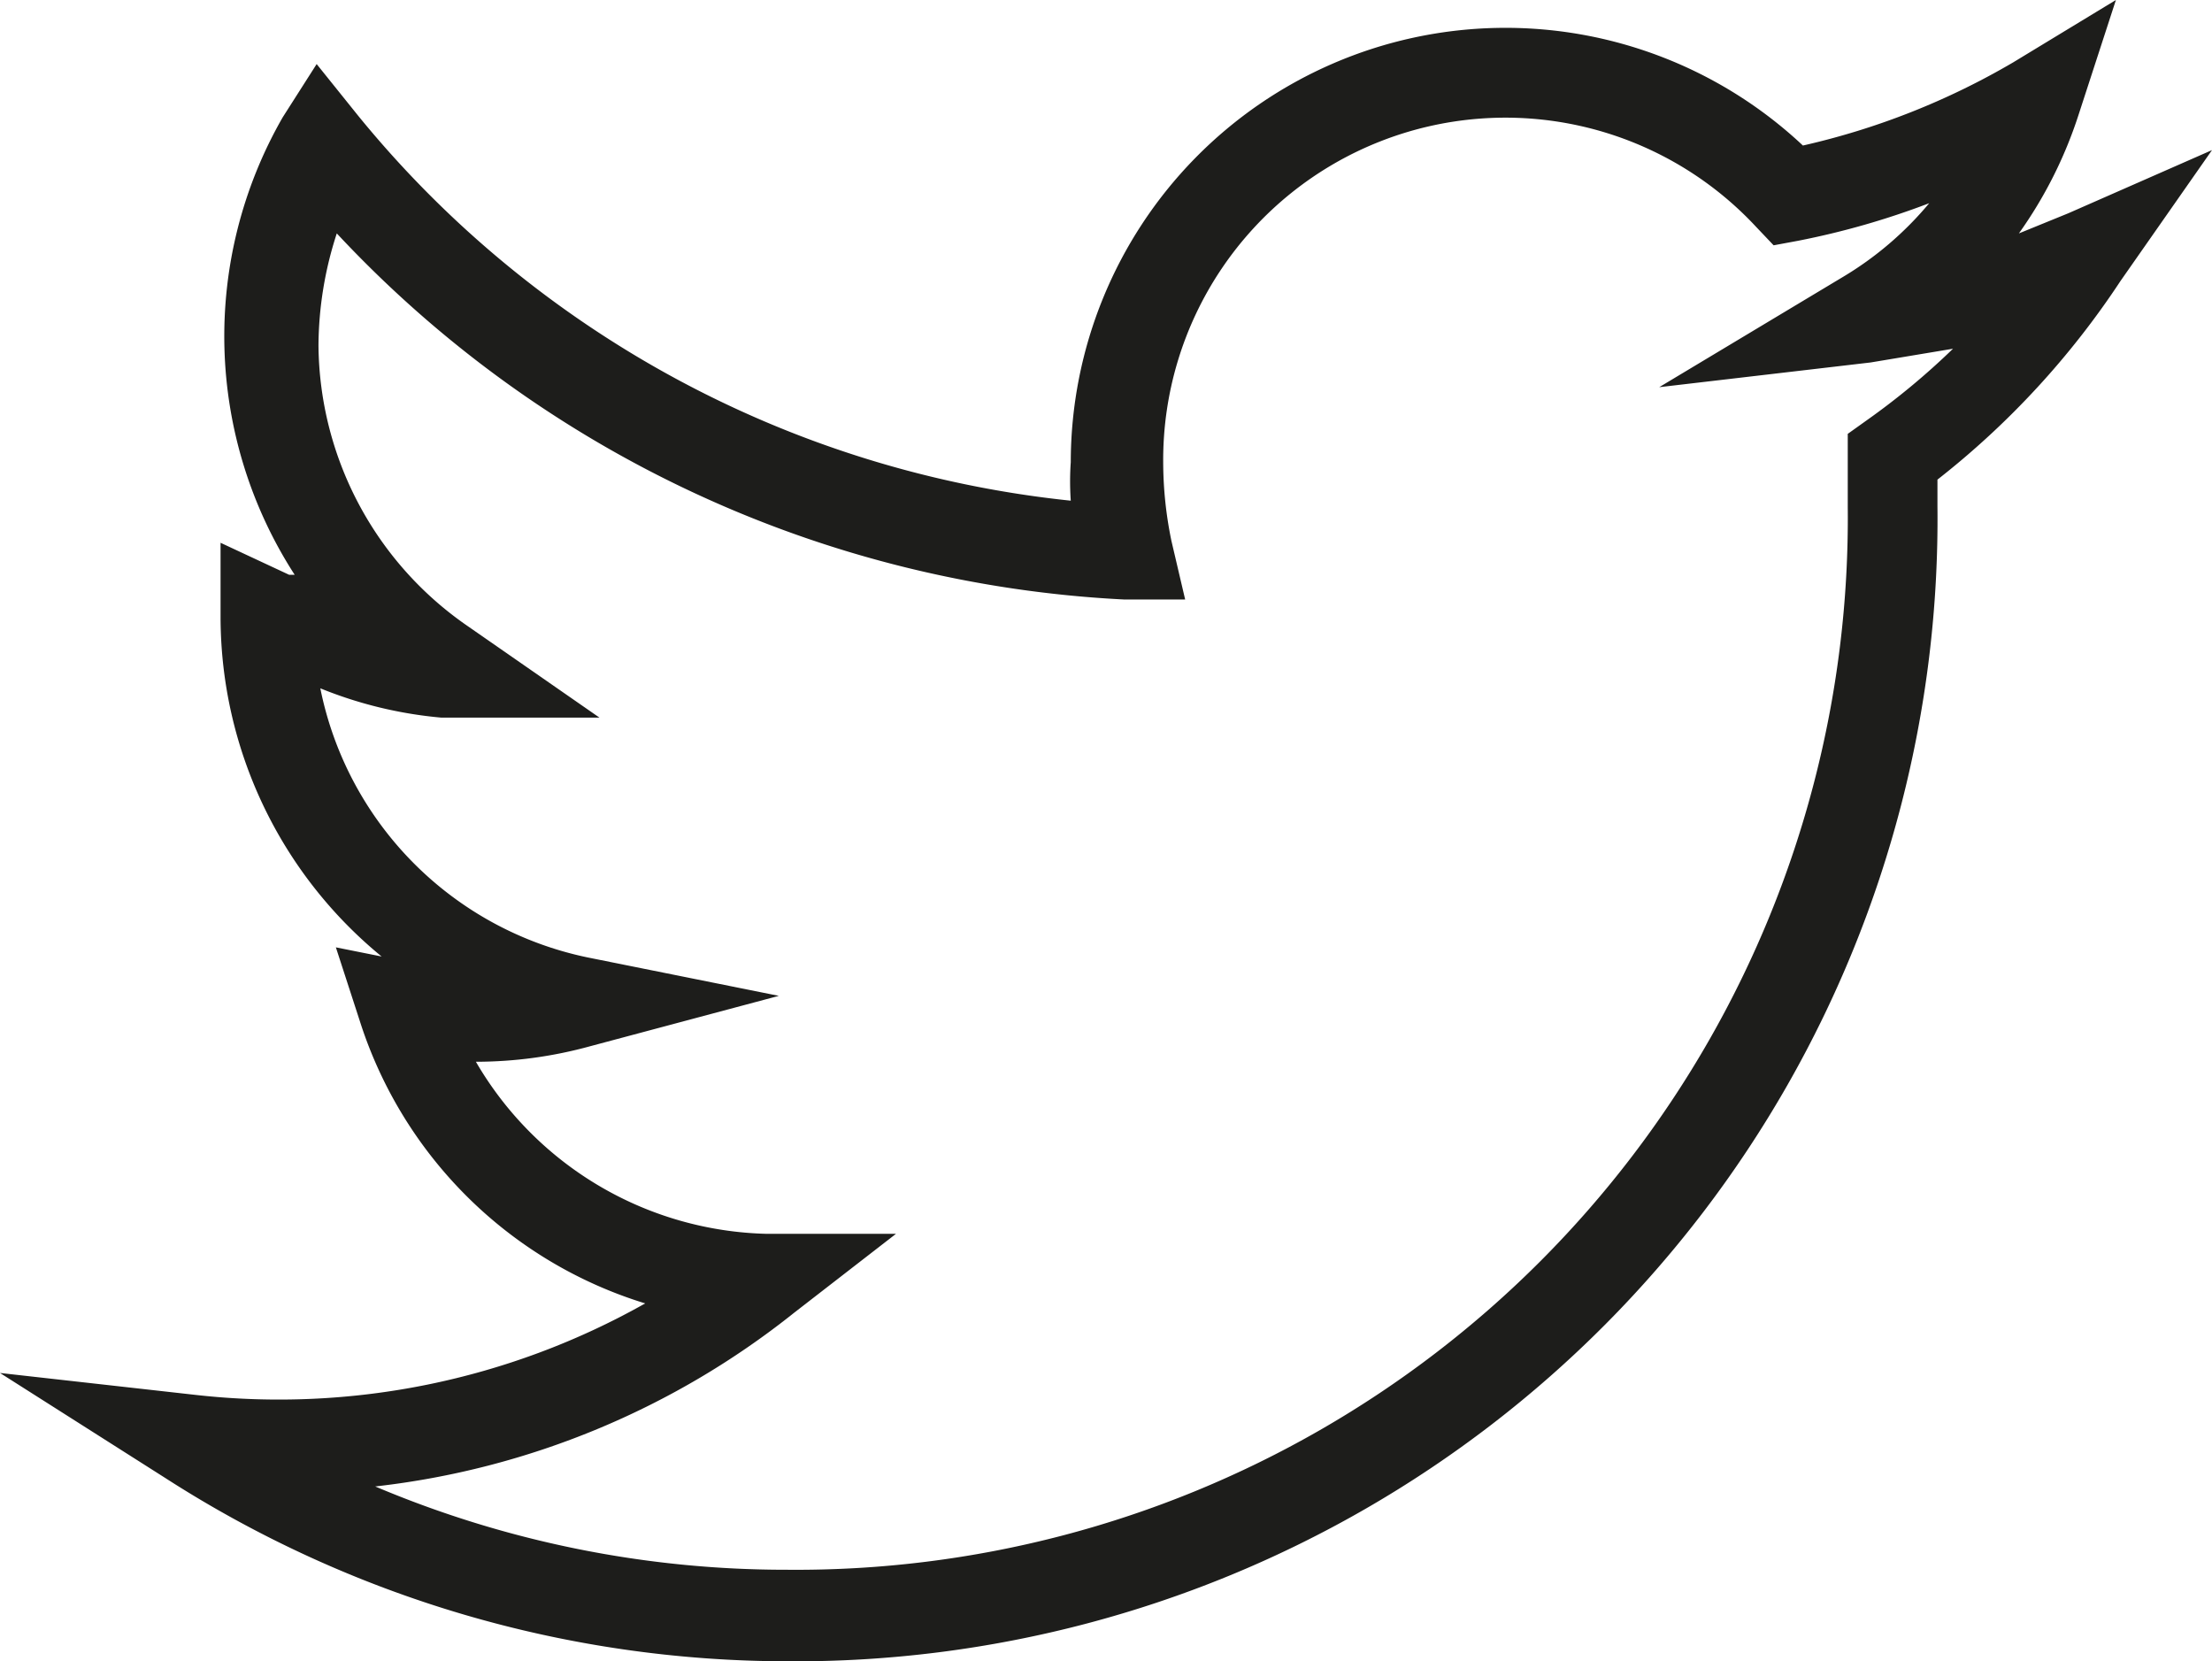 <svg xmlns="http://www.w3.org/2000/svg" viewBox="0 0 24.17 18.15"><defs><style>.cls-1{fill:#1d1d1b;}</style></defs><g id="Calque_2" data-name="Calque 2"><g id="Calque_1-2" data-name="Calque 1"><path class="cls-1" d="M8.6,18.15a12.58,12.58,0,0,1-6.79-2L0,15l2.14.24a8.15,8.15,0,0,0,4.91-1,4.73,4.73,0,0,1-3.12-3.09l-.26-.8.5.1a4.8,4.8,0,0,1-1.76-3.7V5.93l.75.35.06,0a4.8,4.8,0,0,1-.13-5L3.46.7l.45.56A11.59,11.59,0,0,0,11.7,5.47a3,3,0,0,1,0-.42,4.75,4.75,0,0,1,8-3.46A8.06,8.06,0,0,0,22,.68L23.12,0l-.41,1.26a4.74,4.74,0,0,1-.65,1.29l.54-.22,1.57-.69-1,1.43a9.14,9.14,0,0,1-2,2.17v.29A12.48,12.48,0,0,1,8.6,18.15ZM4.1,16.24a11.52,11.52,0,0,0,4.5.91A11.49,11.49,0,0,0,20.19,5.54l0-.8.21-.15a7.94,7.94,0,0,0,.94-.78l-.9.15-2.31.27,2-1.2a3.68,3.68,0,0,0,.95-.81,8.68,8.68,0,0,1-1.43.41l-.27.05-.19-.2a3.74,3.74,0,0,0-6.48,2.57,4.26,4.26,0,0,0,.09.86l.15.64-.66,0a12.63,12.63,0,0,1-8.61-4,4,4,0,0,0-.2,1.23A3.76,3.76,0,0,0,5.11,6.84l1.44,1-1.73,0A4.58,4.58,0,0,1,3.5,7.52a3.76,3.76,0,0,0,2.92,2.94l2.09.42-2.06.55a4.71,4.71,0,0,1-1.25.17h0a3.78,3.78,0,0,0,3.18,1.88l1.41,0-1.11.86A8.94,8.94,0,0,1,4.1,16.24Z"/></g></g></svg>